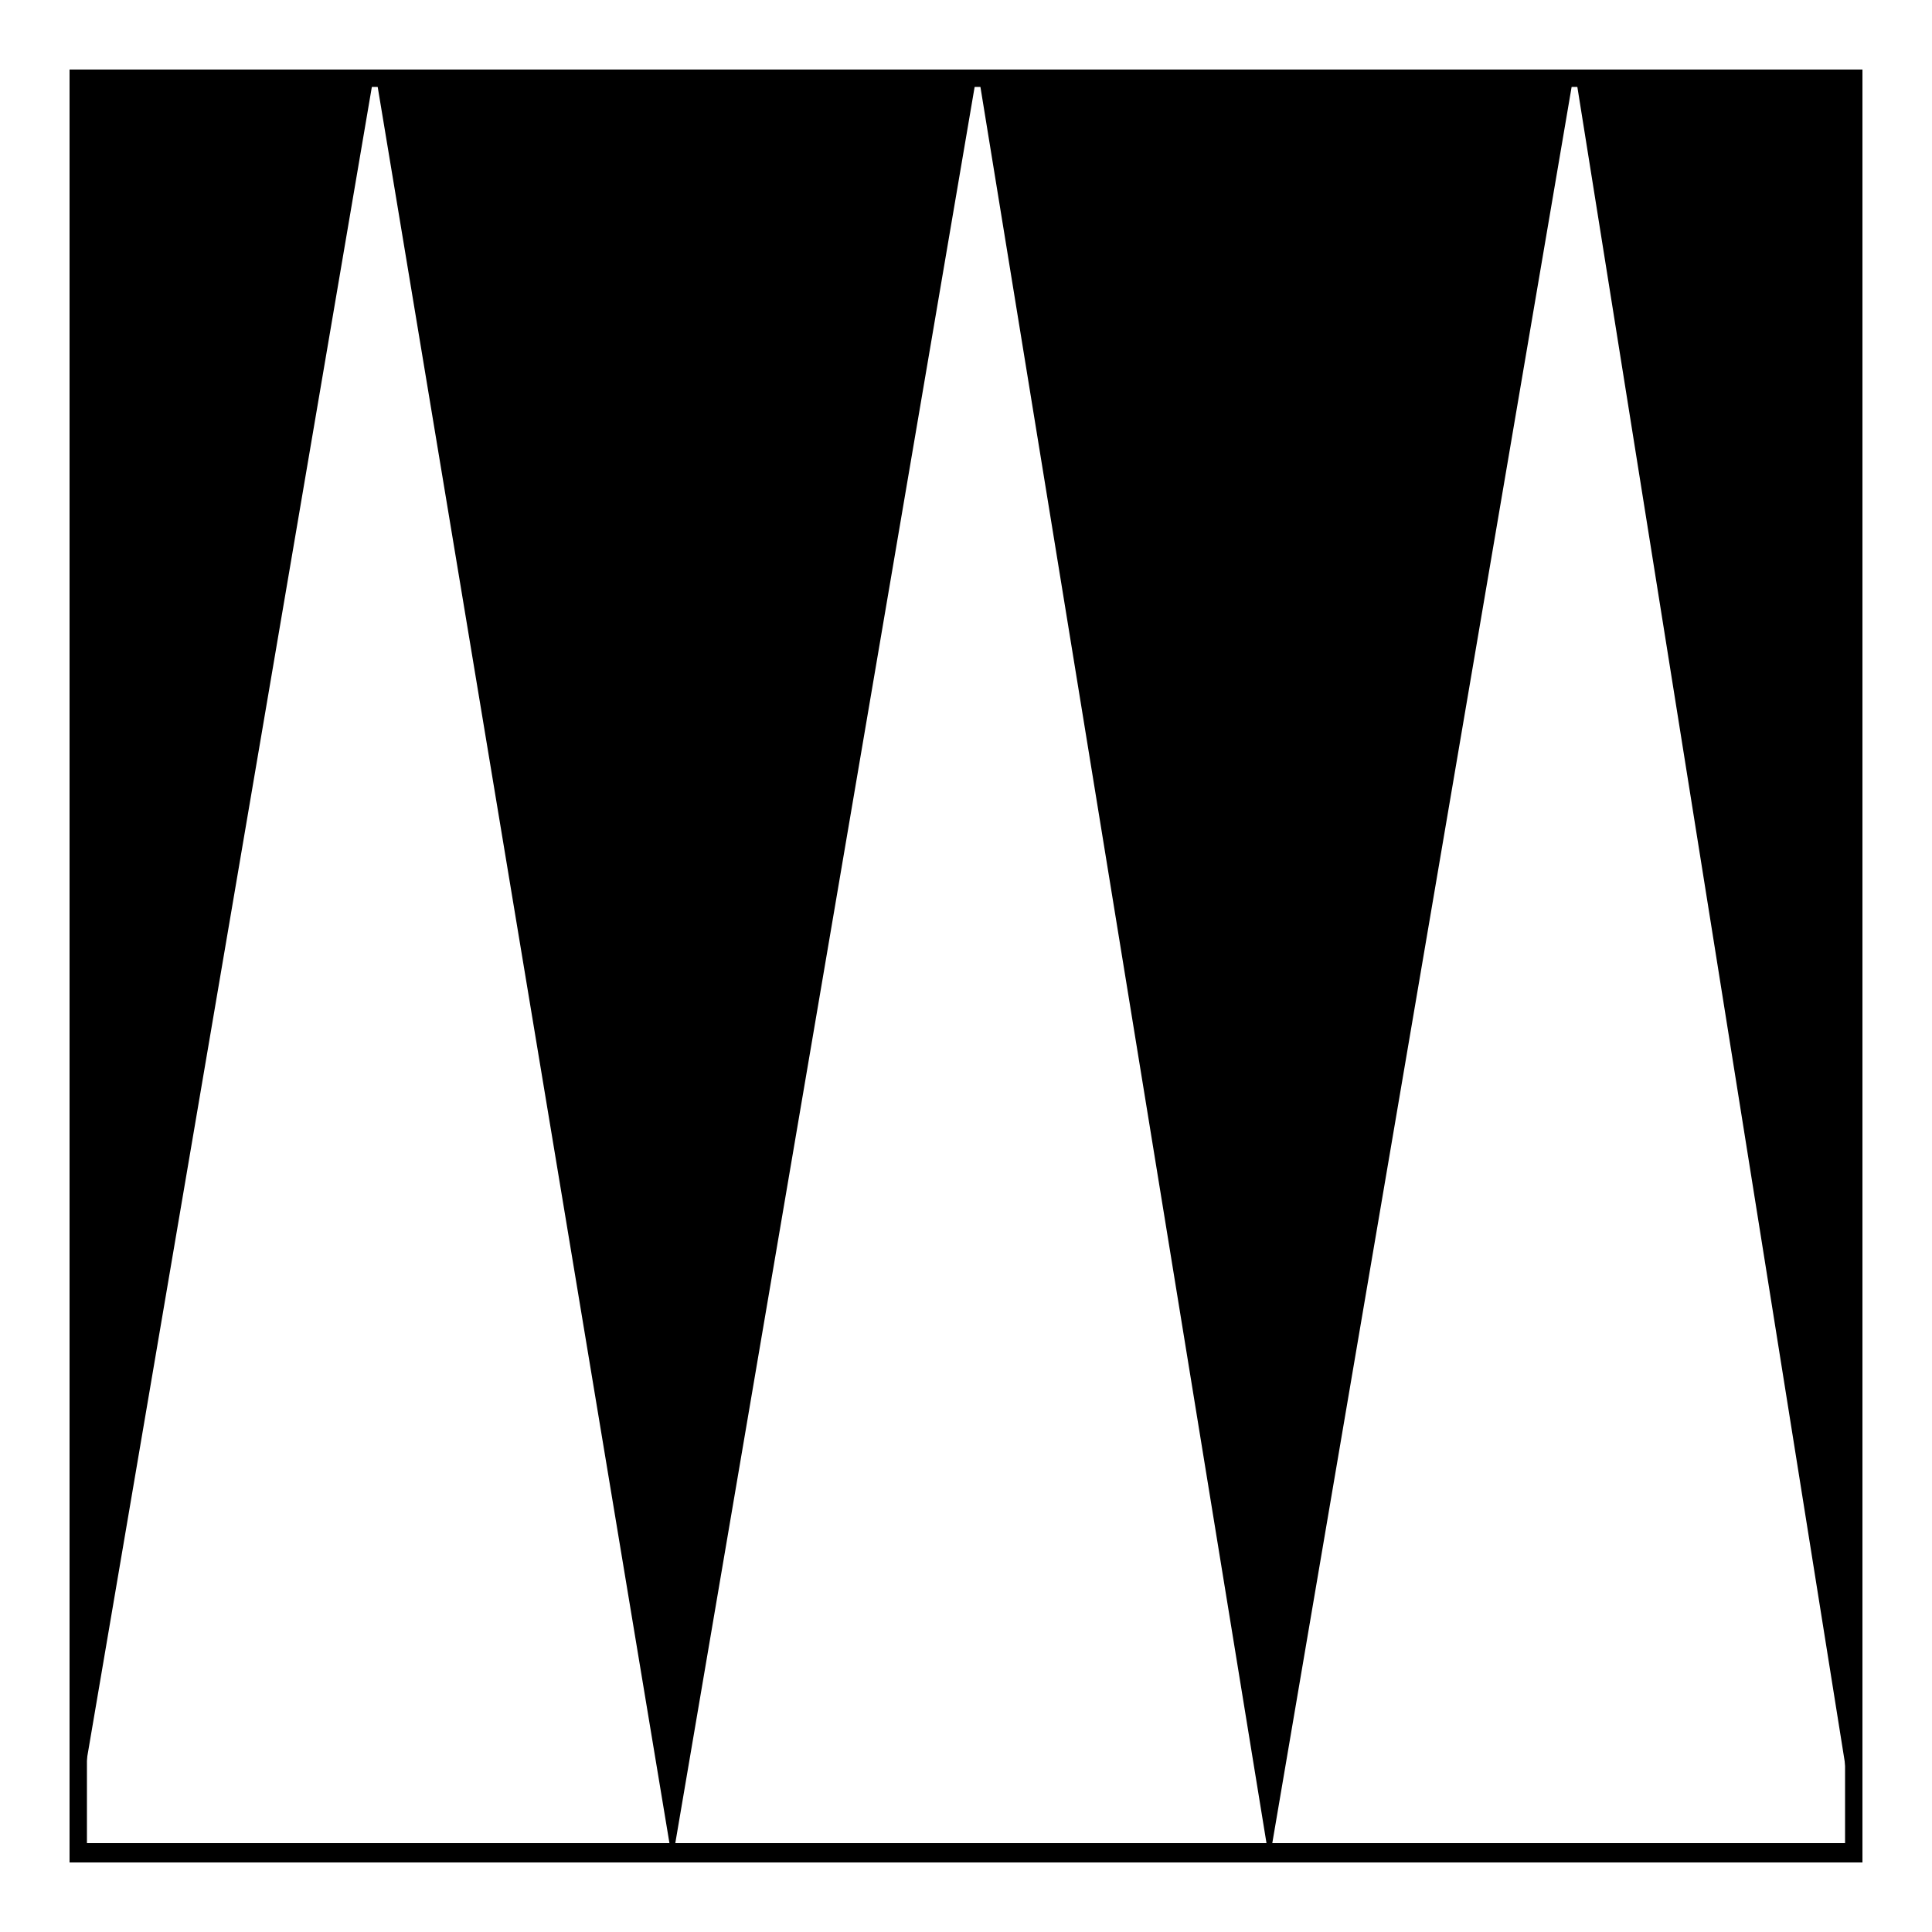 <?xml version="1.0" encoding="UTF-8"?>
<svg id="Layer_1" xmlns="http://www.w3.org/2000/svg" version="1.1" viewBox="0 0 100 100">
  <!-- Generator: Adobe Illustrator 29.8.2, SVG Export Plug-In . SVG Version: 2.1.1 Build 3)  -->
  <g>
    <polygon points="19.4 3.6 3.6 96.3 3.6 3.6 19.4 3.6"/>
    <polygon points="81.5 3.6 96.3 96.3 96.3 3.6 81.5 3.6"/>
    <polygon points="50.6 3.6 34.8 96.3 19.4 3.6 50.6 3.6"/>
    <polygon points="81.5 3.6 65.7 96.3 50.6 3.6 81.5 3.6"/>
  </g>
  <path d="M95.5,4.5v90.9H4.5V4.5h90.9M96.4,3.6H3.6v92.8h92.8V3.6h0Z"/>
</svg>